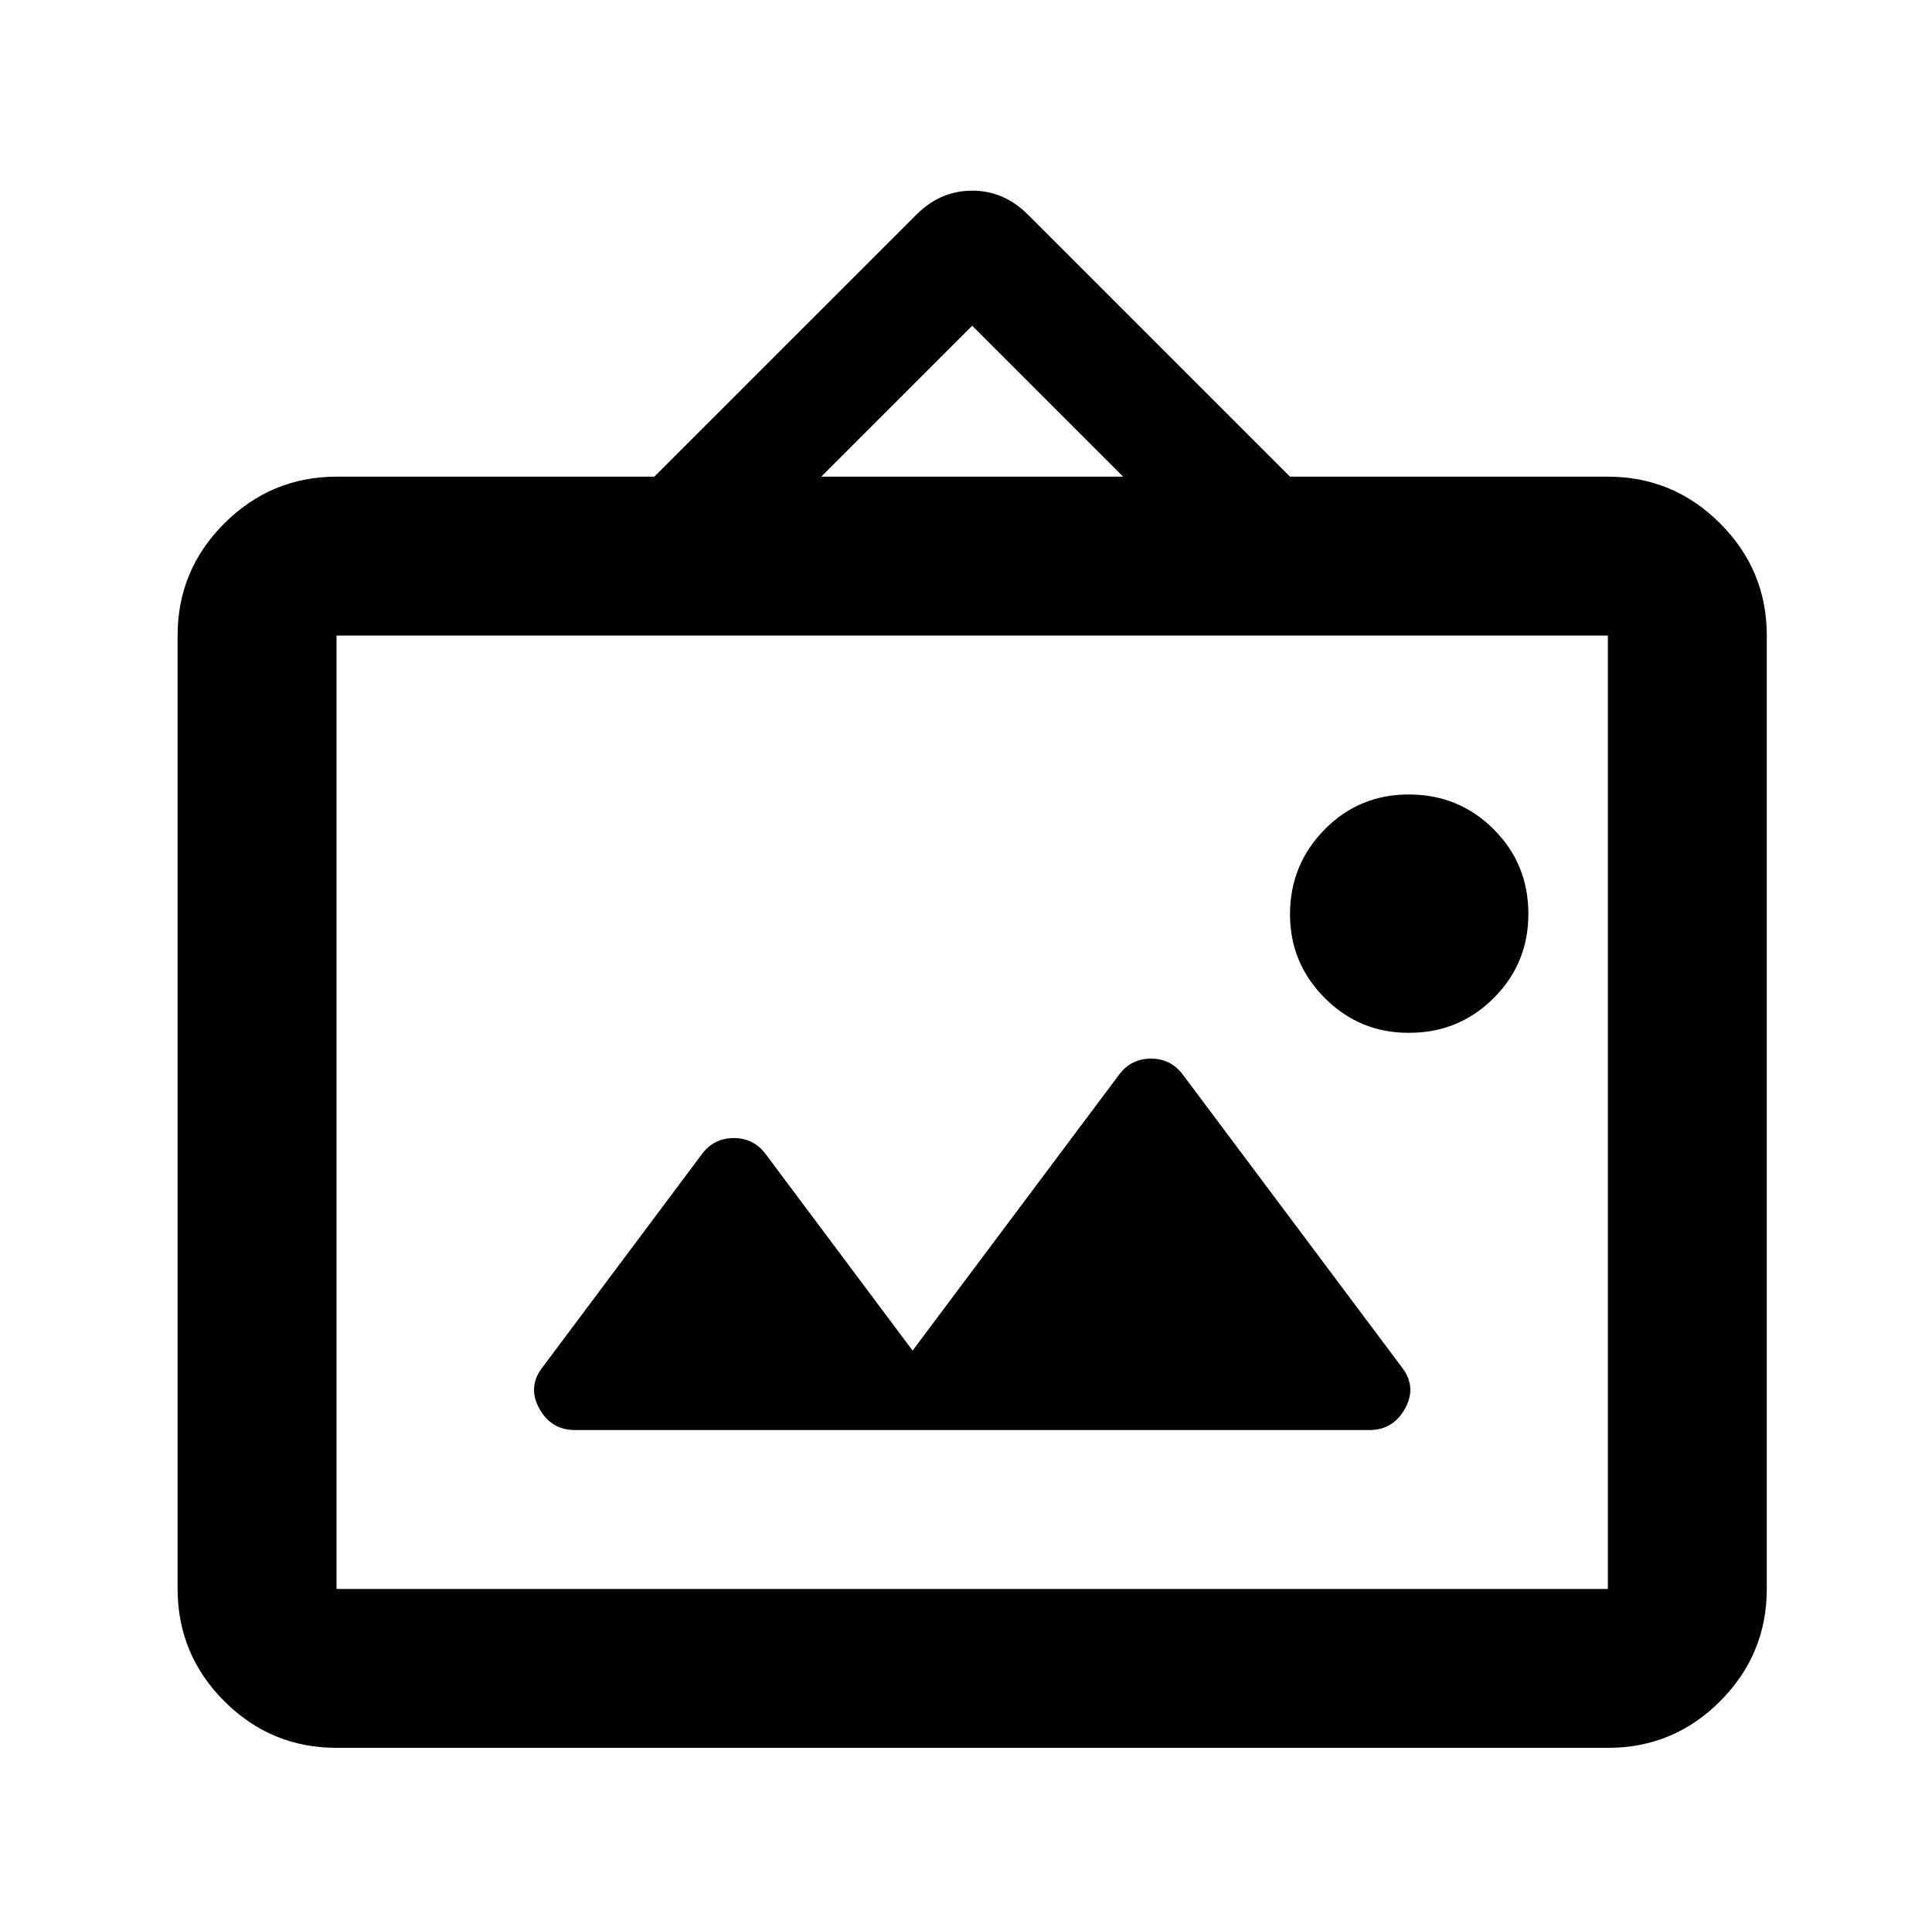 <svg width="79" height="78" viewBox="0 0 79 78" fill="none" xmlns="http://www.w3.org/2000/svg">
<path d="M13.76 71.48C11.973 71.48 10.444 70.844 9.172 69.573C7.901 68.301 7.264 66.771 7.262 64.982V25.993C7.262 24.206 7.899 22.677 9.172 21.405C10.446 20.134 11.975 19.497 13.76 19.494H26.756L37.478 8.773C38.128 8.123 38.886 7.798 39.753 7.798C40.619 7.798 41.377 8.123 42.027 8.773L52.749 19.494H65.746C67.532 19.494 69.063 20.131 70.336 21.405C71.61 22.679 72.246 24.208 72.244 25.993V64.982C72.244 66.769 71.608 68.299 70.336 69.573C69.065 70.846 67.535 71.482 65.746 71.48H13.76ZM13.76 64.982H65.746V25.993H13.76V64.982ZM37.316 55.234L31.305 47.193C30.98 46.76 30.547 46.543 30.006 46.543C29.464 46.543 29.031 46.76 28.706 47.193L22.208 55.884C21.774 56.426 21.72 56.994 22.045 57.59C22.37 58.186 22.858 58.483 23.507 58.483H55.998C56.648 58.483 57.135 58.186 57.46 57.59C57.785 56.994 57.731 56.426 57.298 55.884L48.363 43.944C48.038 43.511 47.605 43.294 47.063 43.294C46.522 43.294 46.089 43.511 45.764 43.944L37.316 55.234ZM57.623 42.238C58.977 42.238 60.128 41.765 61.077 40.818C62.025 39.872 62.498 38.721 62.496 37.364C62.494 36.009 62.021 34.858 61.077 33.914C60.132 32.97 58.981 32.495 57.623 32.491C56.265 32.486 55.114 32.961 54.172 33.914C53.23 34.867 52.756 36.017 52.749 37.364C52.743 38.712 53.217 39.863 54.172 40.818C55.127 41.773 56.278 42.247 57.623 42.238ZM33.58 19.494H45.926L39.753 13.321L33.58 19.494Z" fill="black"/>
</svg>
